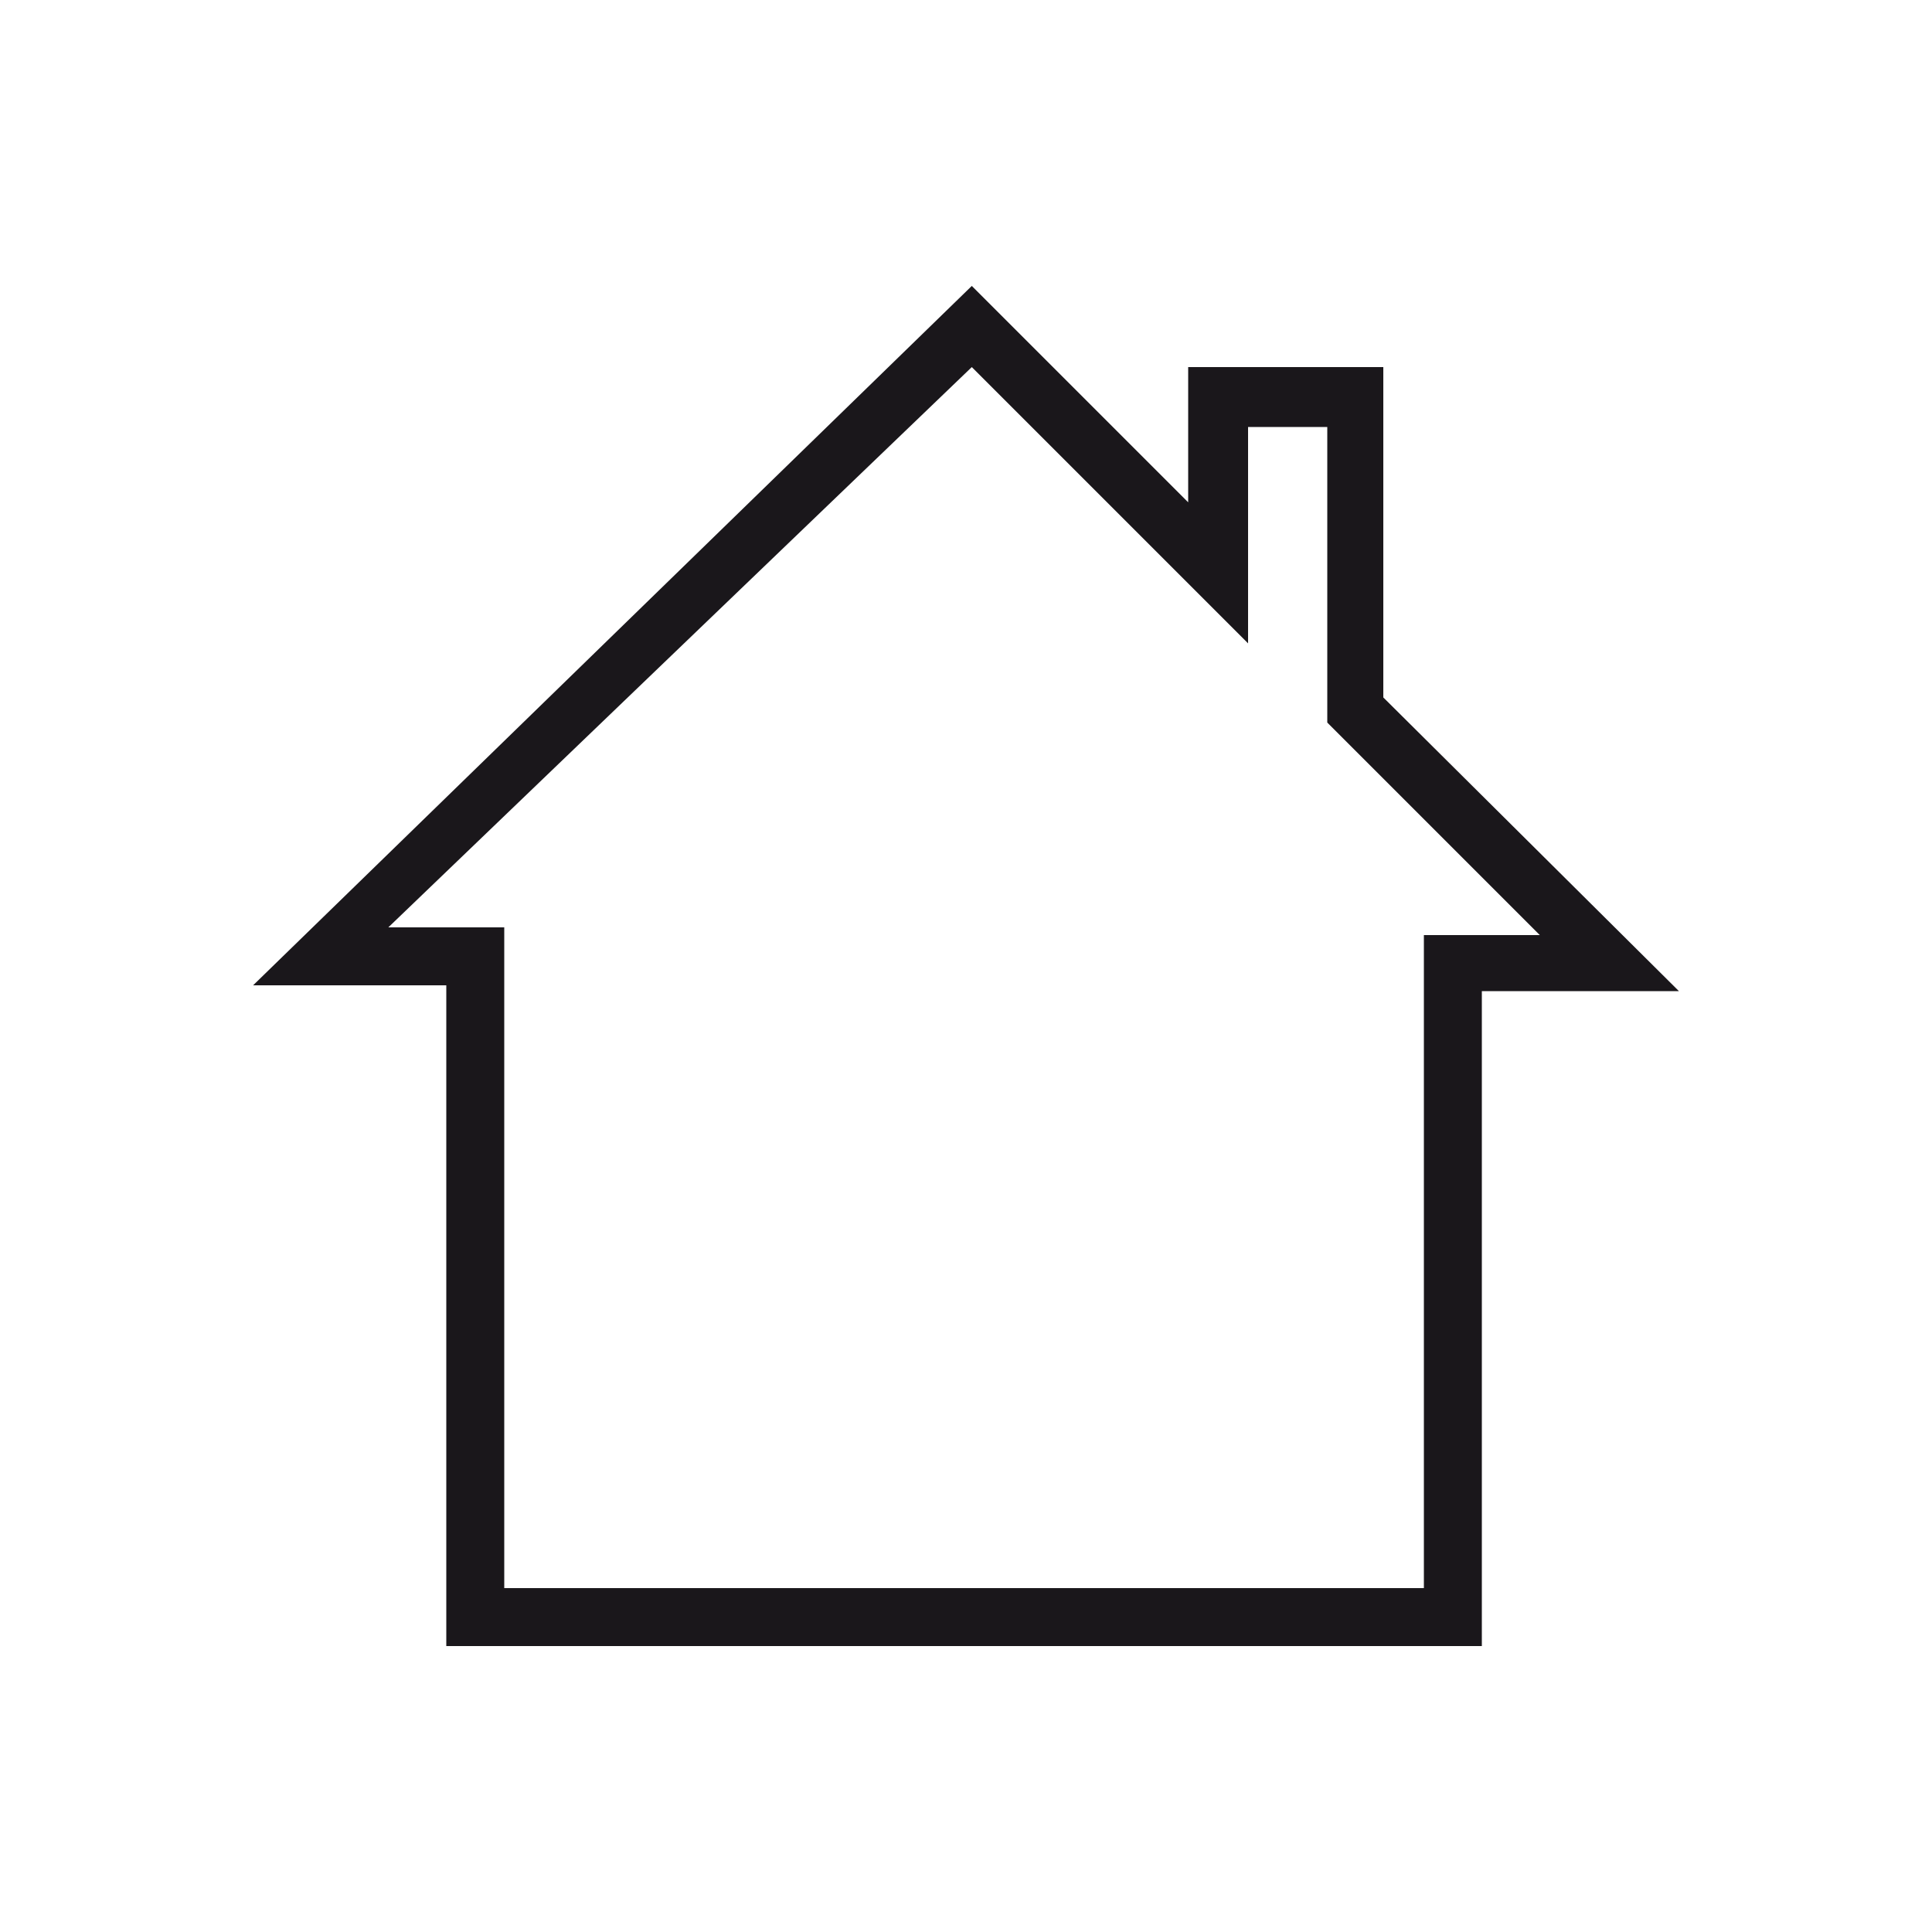 <?xml version="1.0" encoding="utf-8"?>
<!-- Generator: Adobe Illustrator 26.3.1, SVG Export Plug-In . SVG Version: 6.00 Build 0)  -->
<svg version="1.1" xmlns="http://www.w3.org/2000/svg" xmlns:xlink="http://www.w3.org/1999/xlink" x="0px" y="0px"
	 viewBox="0 0 100 100" style="enable-background:new 0 0 100 100;" xml:space="preserve">
<style type="text/css">
	.st0{fill:none;}
	.st1{fill:#1A171B;}
</style>
<g id="Layer_1">
</g>
<g id="Layer_2">
	<g>
		<polygon class="st0" points="68.6,37.3 68.6,22 64.5,22 64.6,33.3 50.3,19 20.2,48 26.1,48 26.1,82.2 73.7,82.2 73.7,48.3 
			79.6,48.3 		"/>
		<path class="st1" d="M71.6,36.1l0-17.1H61.5l0,7L50.3,14.8L13.1,51l10,0v34.2h53.6V51.3h10.2L71.6,36.1z M73.7,48.3v33.9H26.1V48
			h-6L50.3,19l14.3,14.3l0-11.2h4.1l0,15.3l11,11H73.7z"/>
	</g>
</g>
</svg>
